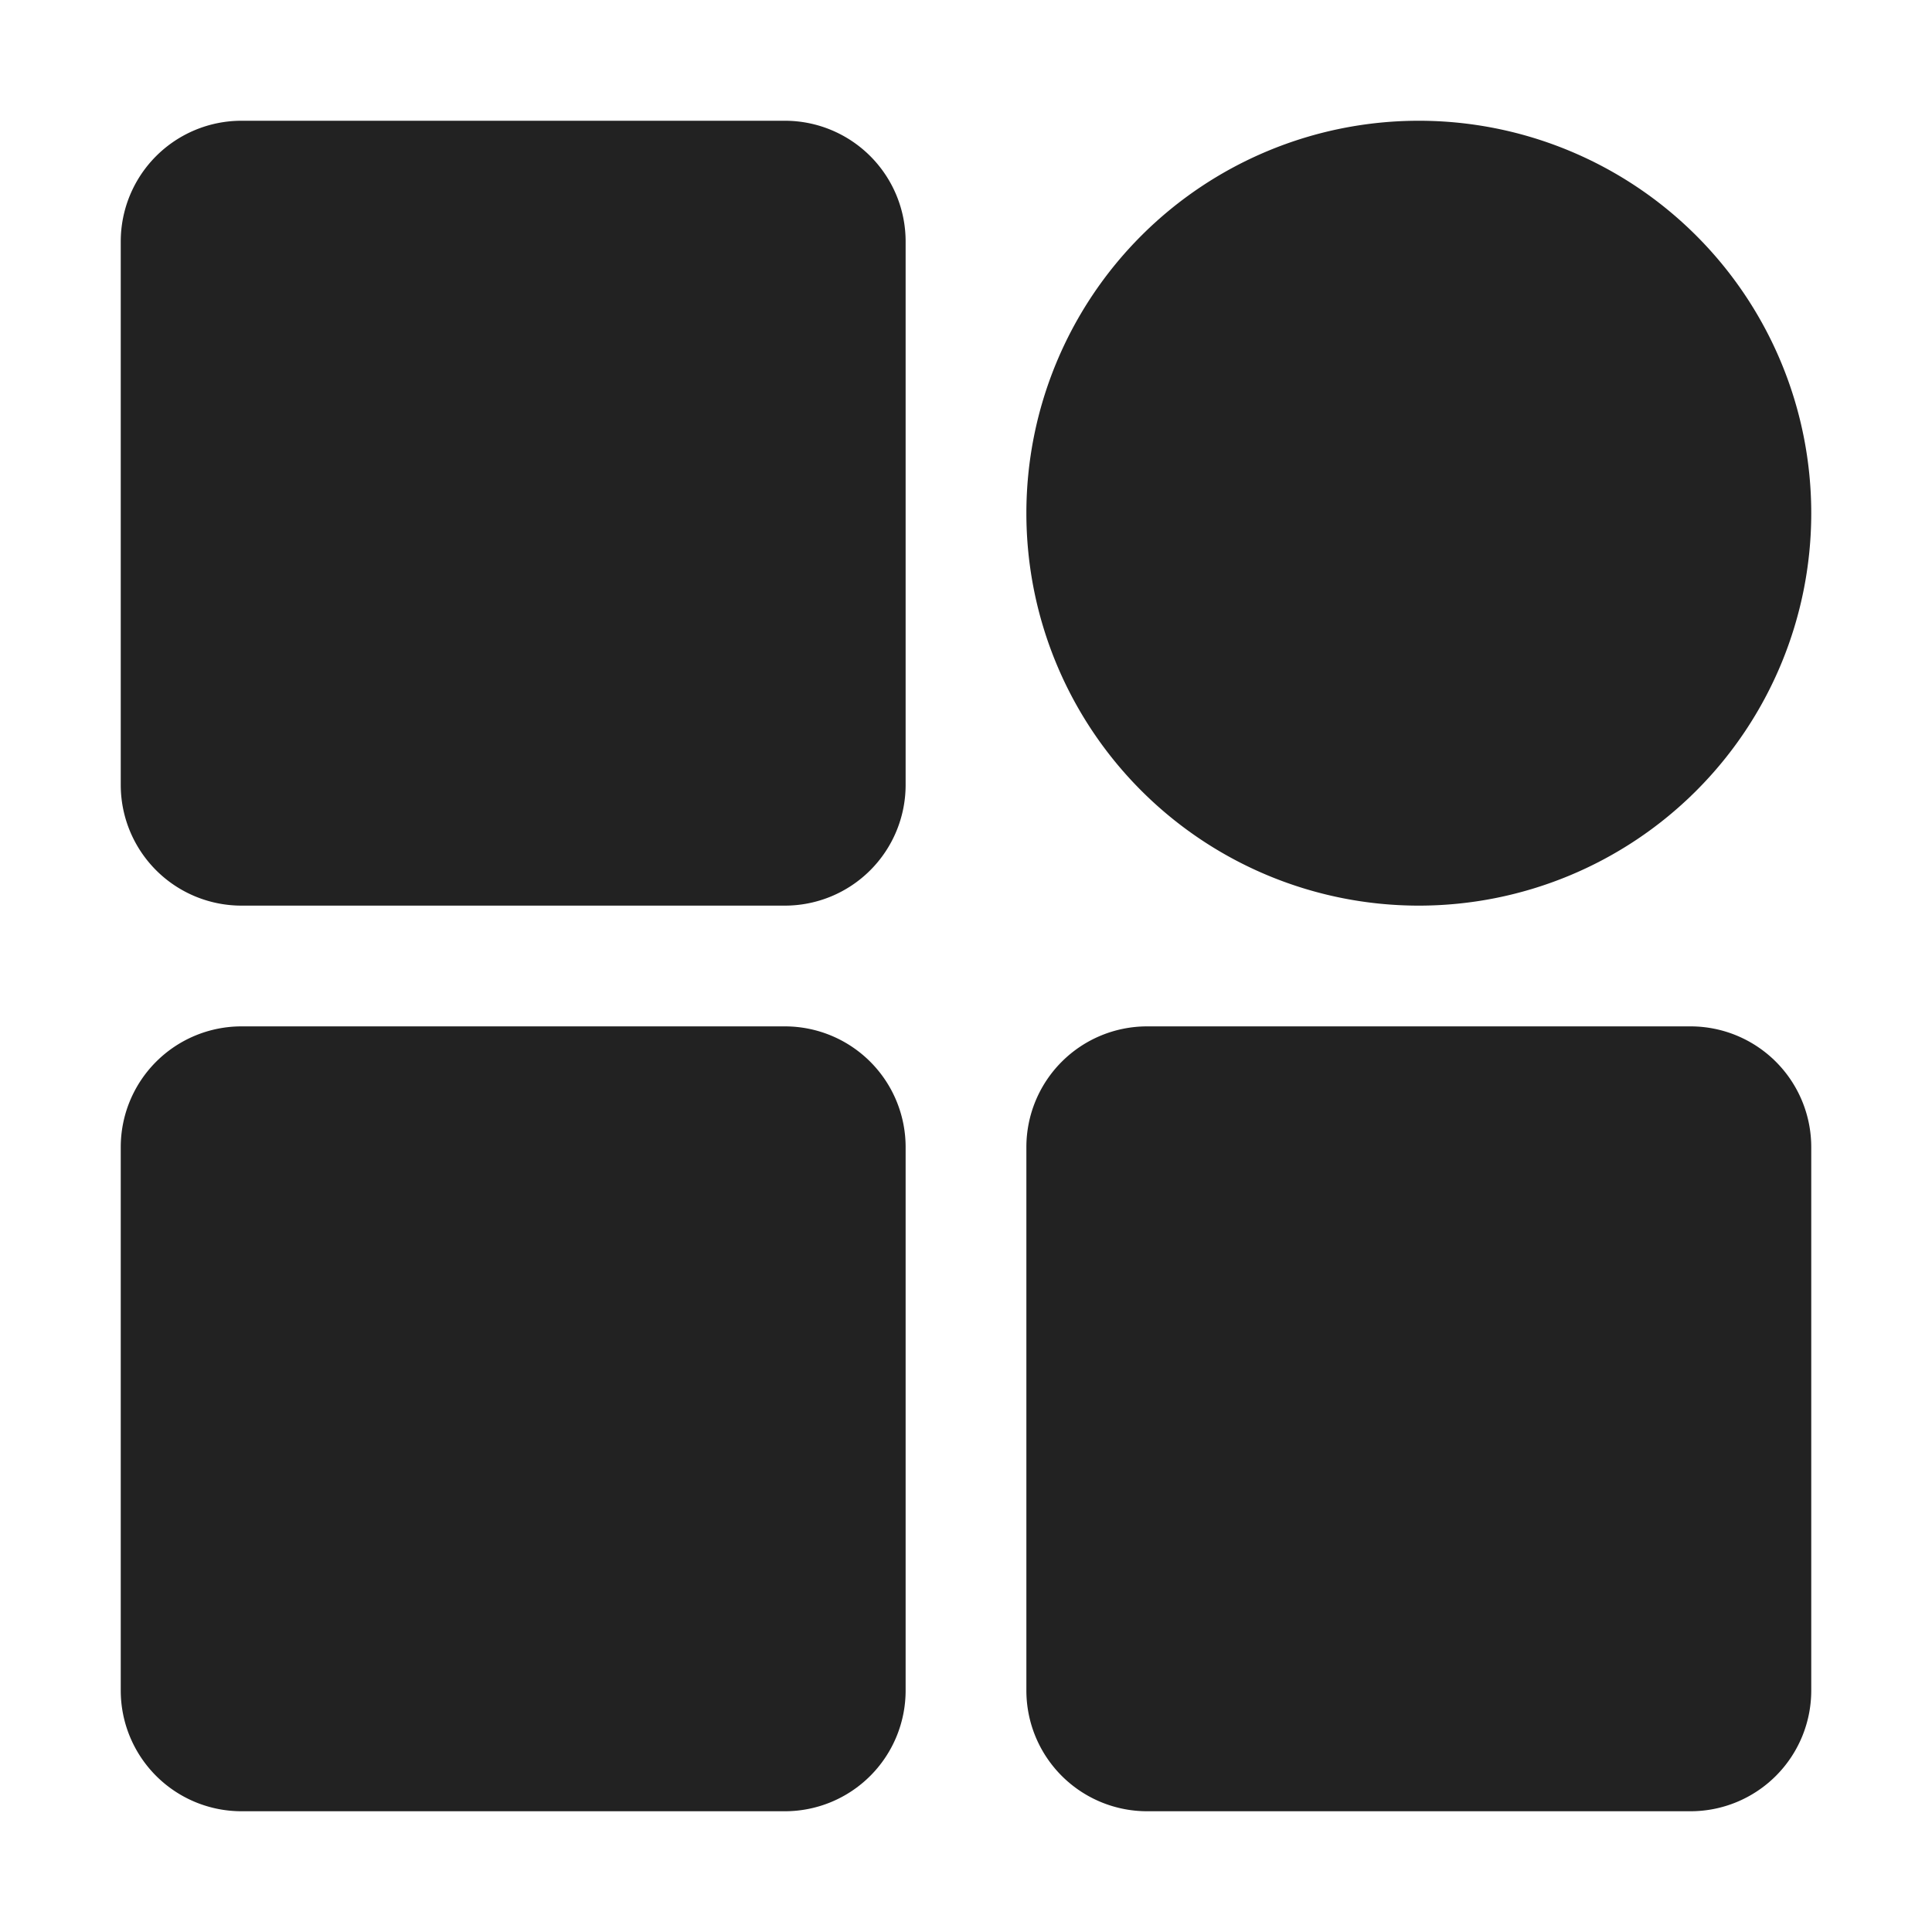 <svg viewBox="0 0 1024 1024" version="1.1" xmlns="http://www.w3.org/2000/svg" width="200" height="200">
<path d="M416 544a64 64 0 0 1 64 64V896a64 64 0 0 1-64 64H128a64 64 0 0 1-64-64V608a64 64 0 0 1 64-64h288z m480 0a64 64 0 0 1 64 64V896a64 64 0 0 1-64 64H608a64 64 0 0 1-64-64V608a64 64 0 0 1 64-64H896zM752 64a208 208 0 1 1 0 416 208 208 0 0 1 0-416zM416 64a64 64 0 0 1 64 64v288a64 64 0 0 1-64 64H128a64 64 0 0 1-64-64V128a64 64 0 0 1 64-64h288z" fill="#222222"></path>
</svg>